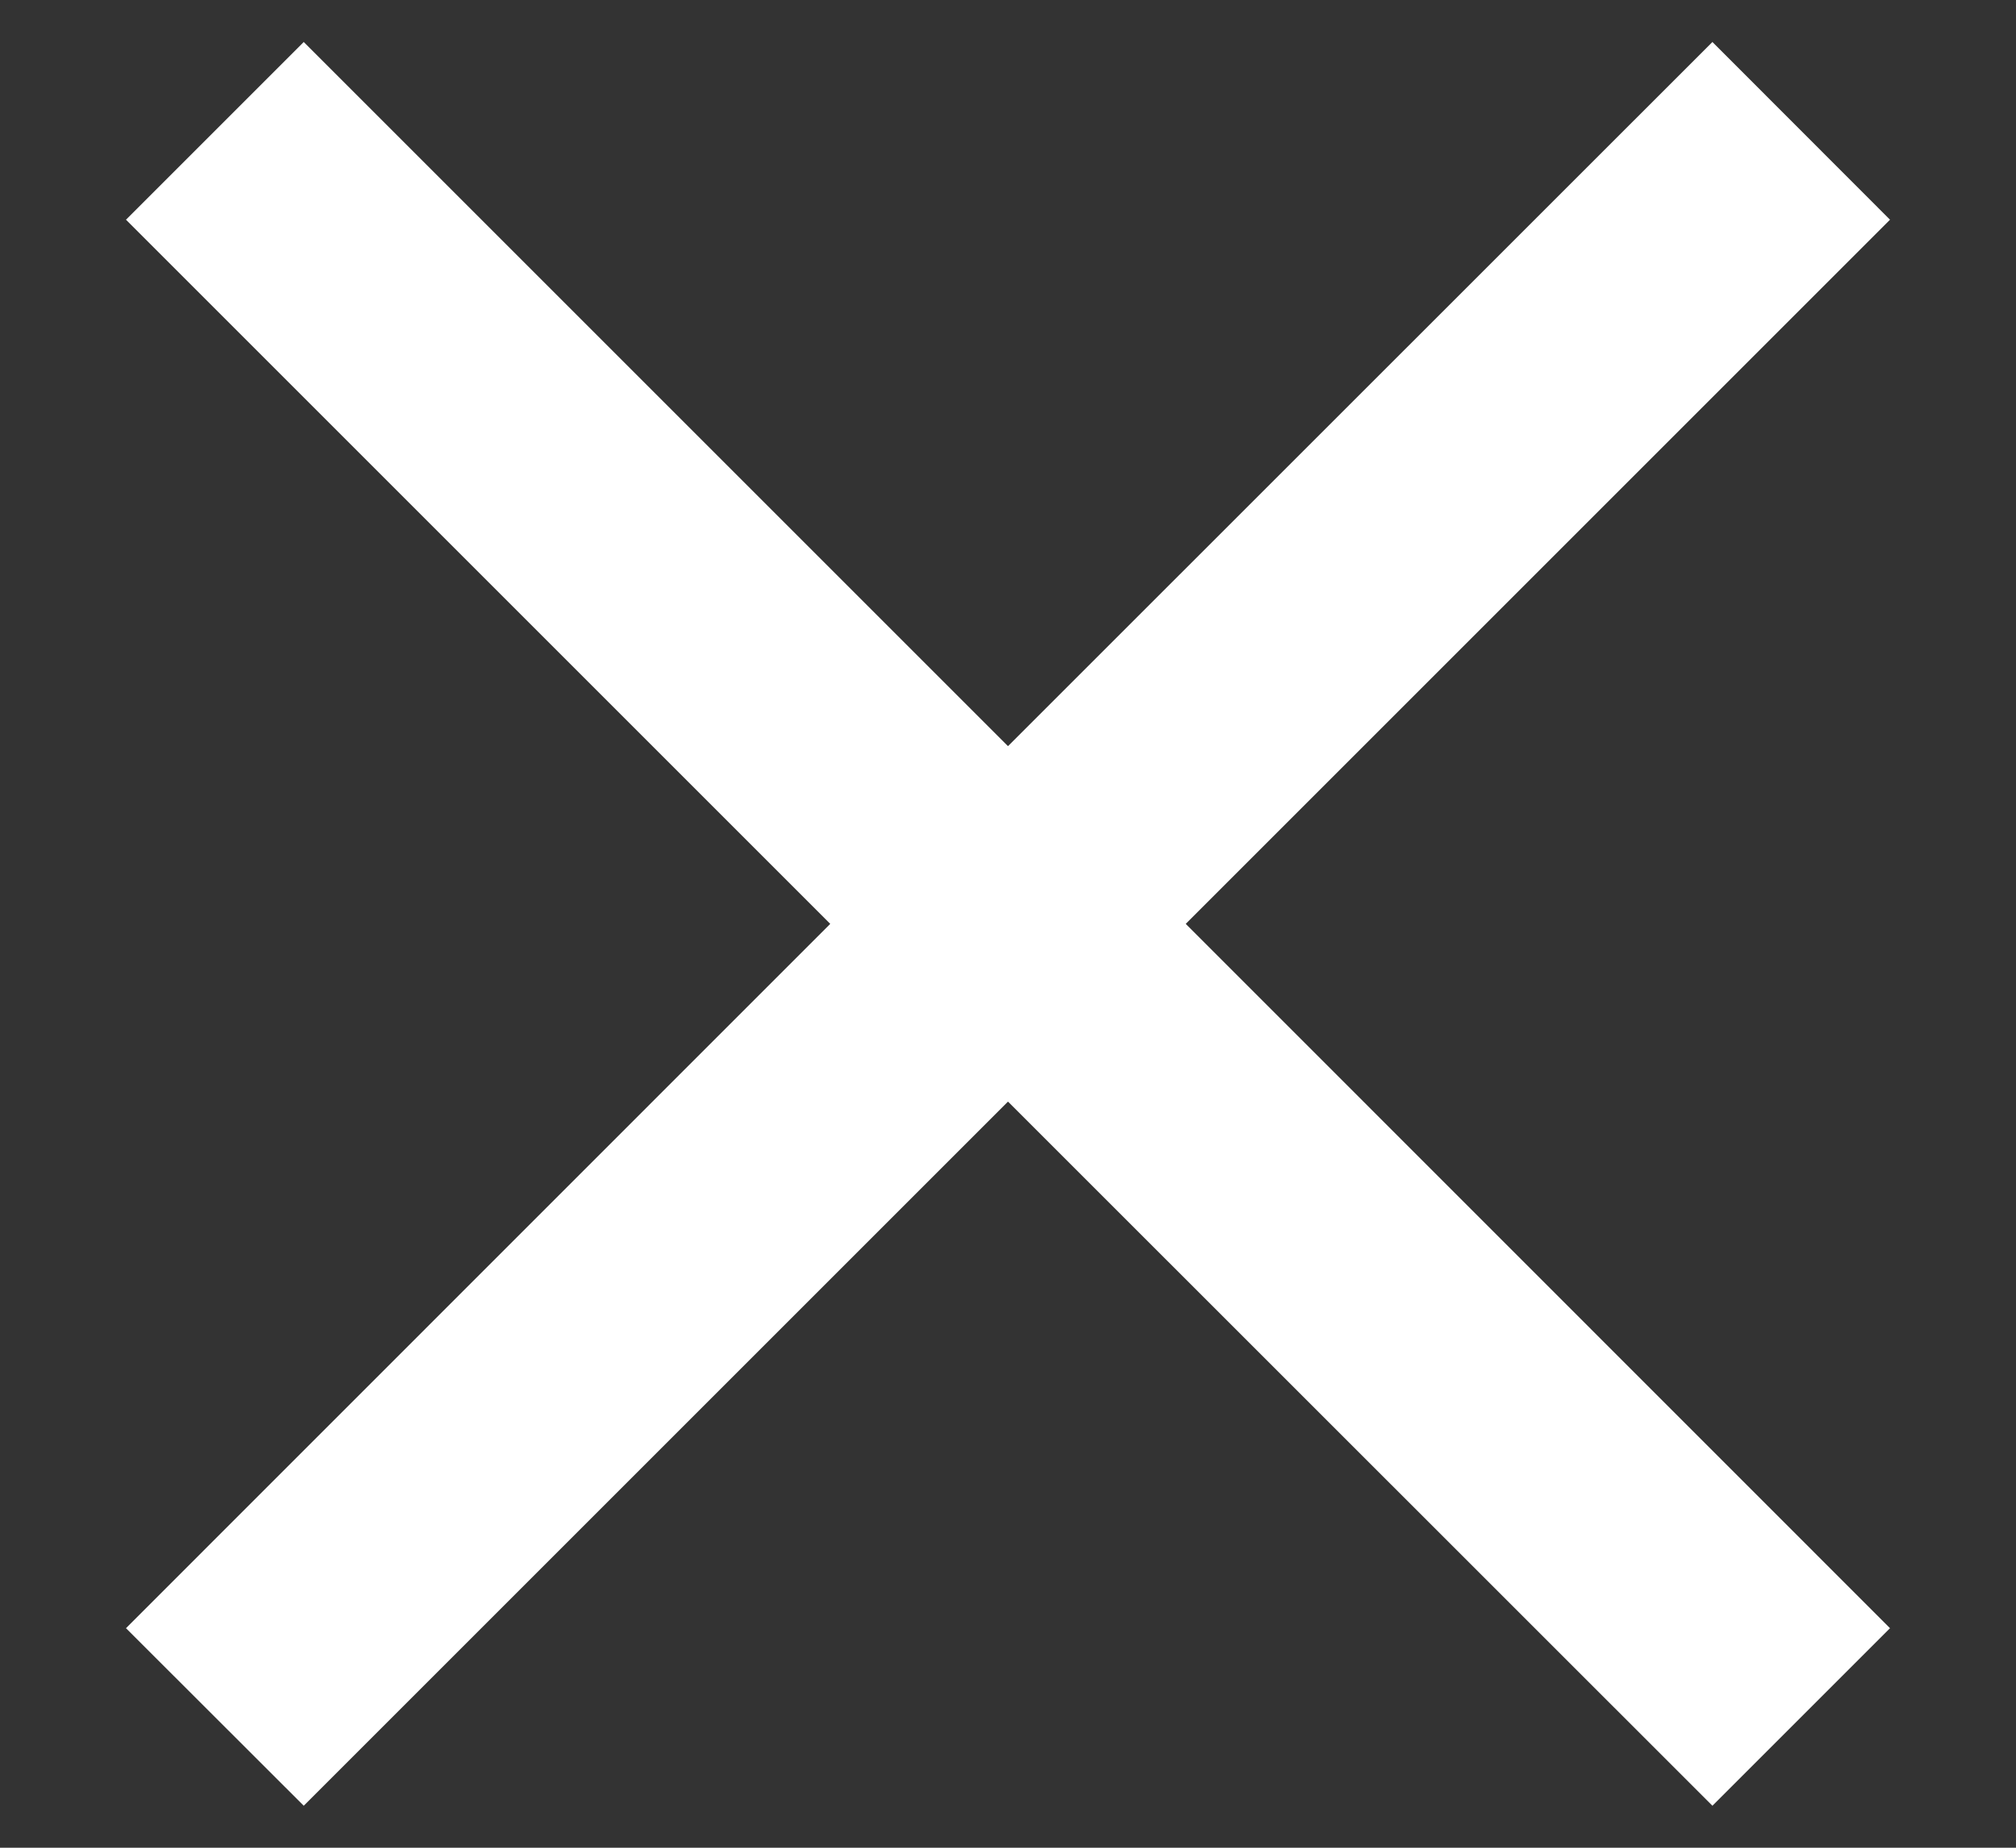 <svg width="12" height="11" viewBox="0 0 12 11" fill="none" xmlns="http://www.w3.org/2000/svg">
<rect x="0" y="0" width="12" height="11" fill="#333333" stroke="none"/>
<path d="M11.25 1.308L10.193 0.25L6 4.442L1.808 0.25L0.75 1.308L4.942 5.5L0.75 9.693L1.808 10.75L6 6.558L10.193 10.75L11.25 9.693L7.058 5.5L11.25 1.308Z" fill="white"/>
</svg>
